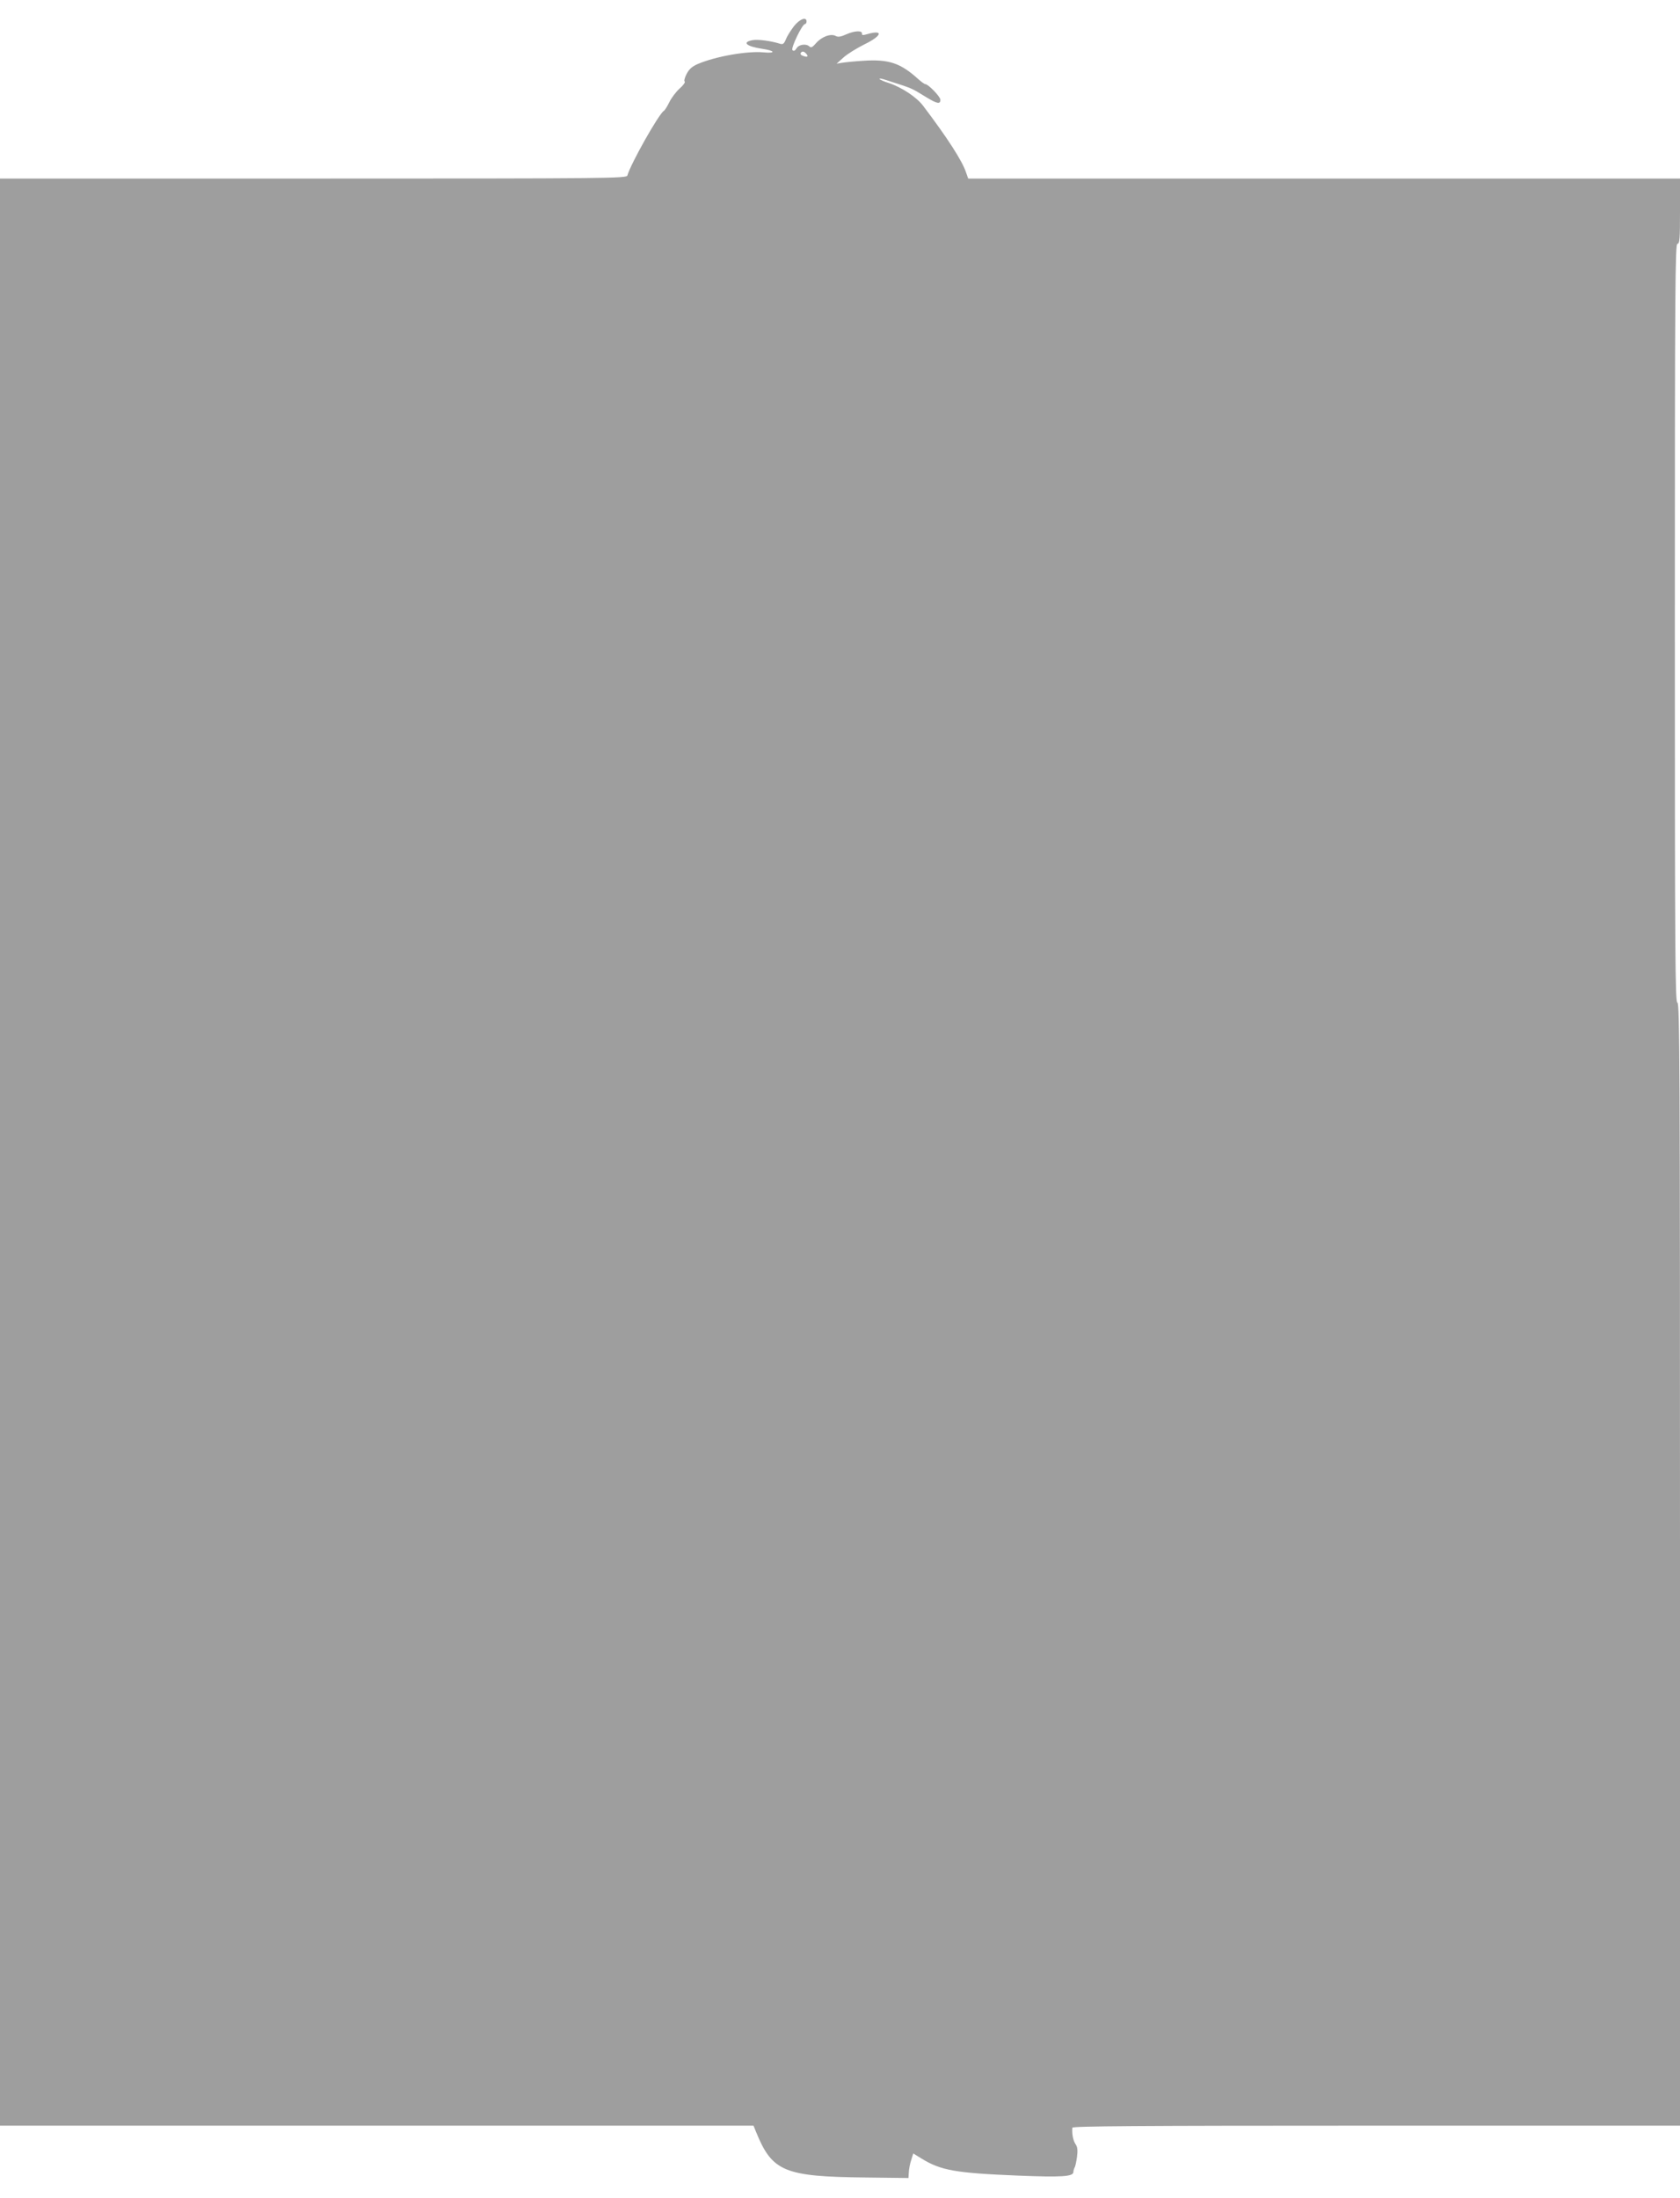 <?xml version="1.0" standalone="no"?>
<!DOCTYPE svg PUBLIC "-//W3C//DTD SVG 20010904//EN"
 "http://www.w3.org/TR/2001/REC-SVG-20010904/DTD/svg10.dtd">
<svg version="1.0" xmlns="http://www.w3.org/2000/svg"
 width="979pt" height="1280pt" viewBox="0 0 979 1280"
 preserveAspectRatio="xMidYMid meet">
<g transform="translate(0,1280) scale(0.1,-0.1)"
fill="#9e9e9e" stroke="none">
<path d="M4627 12648 c-18 -24 -40 -58 -47 -76 -11 -27 -17 -32 -34 -27 -53
17 -130 27 -161 21 -63 -12 -36 -36 55 -50 77 -11 84 -28 10 -21 -95 9 -278
-23 -382 -67 -35 -15 -52 -30 -67 -59 -11 -21 -16 -41 -11 -44 5 -3 -8 -22
-30 -41 -21 -19 -48 -55 -60 -80 -12 -24 -26 -47 -32 -50 -29 -18 -192 -306
-212 -376 -5 -17 -101 -18 -1831 -18 l-1825 0 0 -5670 0 -5670 2196 0 2195 0
15 -37 c94 -231 164 -260 639 -265 l249 -3 2 34 c1 19 7 51 14 71 l12 38 47
-29 c114 -70 197 -85 565 -100 252 -10 321 -6 321 21 0 8 4 20 7 26 4 5 10 33
14 62 5 39 3 58 -9 75 -14 21 -21 60 -18 95 1 9 362 12 1771 12 l1770 0 0
3270 c0 2900 -2 3270 -15 3270 -13 0 -15 252 -15 2210 0 1958 2 2210 15 2210
13 0 15 28 15 190 l0 190 -2074 0 -2074 0 -13 37 c-22 66 -106 197 -249 386
-38 51 -126 109 -202 134 -27 8 -50 19 -53 23 -3 5 14 2 38 -6 161 -52 141
-43 236 -101 63 -38 81 -41 81 -14 0 18 -71 91 -88 91 -5 0 -24 14 -43 31
-102 92 -170 115 -319 105 -52 -3 -108 -9 -125 -12 l-30 -5 40 36 c22 20 77
54 123 77 103 50 112 87 15 59 -23 -7 -32 -6 -30 2 4 20 -41 19 -89 -2 -35
-16 -51 -18 -65 -10 -29 15 -83 -6 -114 -43 -20 -23 -29 -28 -38 -19 -18 18
-61 13 -75 -10 -9 -15 -17 -18 -24 -11 -11 11 57 152 73 152 5 0 9 7 9 15 0
29 -39 15 -73 -27z m73 -163 c13 -16 3 -20 -24 -9 -9 3 -13 10 -10 15 8 13 20
11 34 -6z"/>
</g>
</svg>

